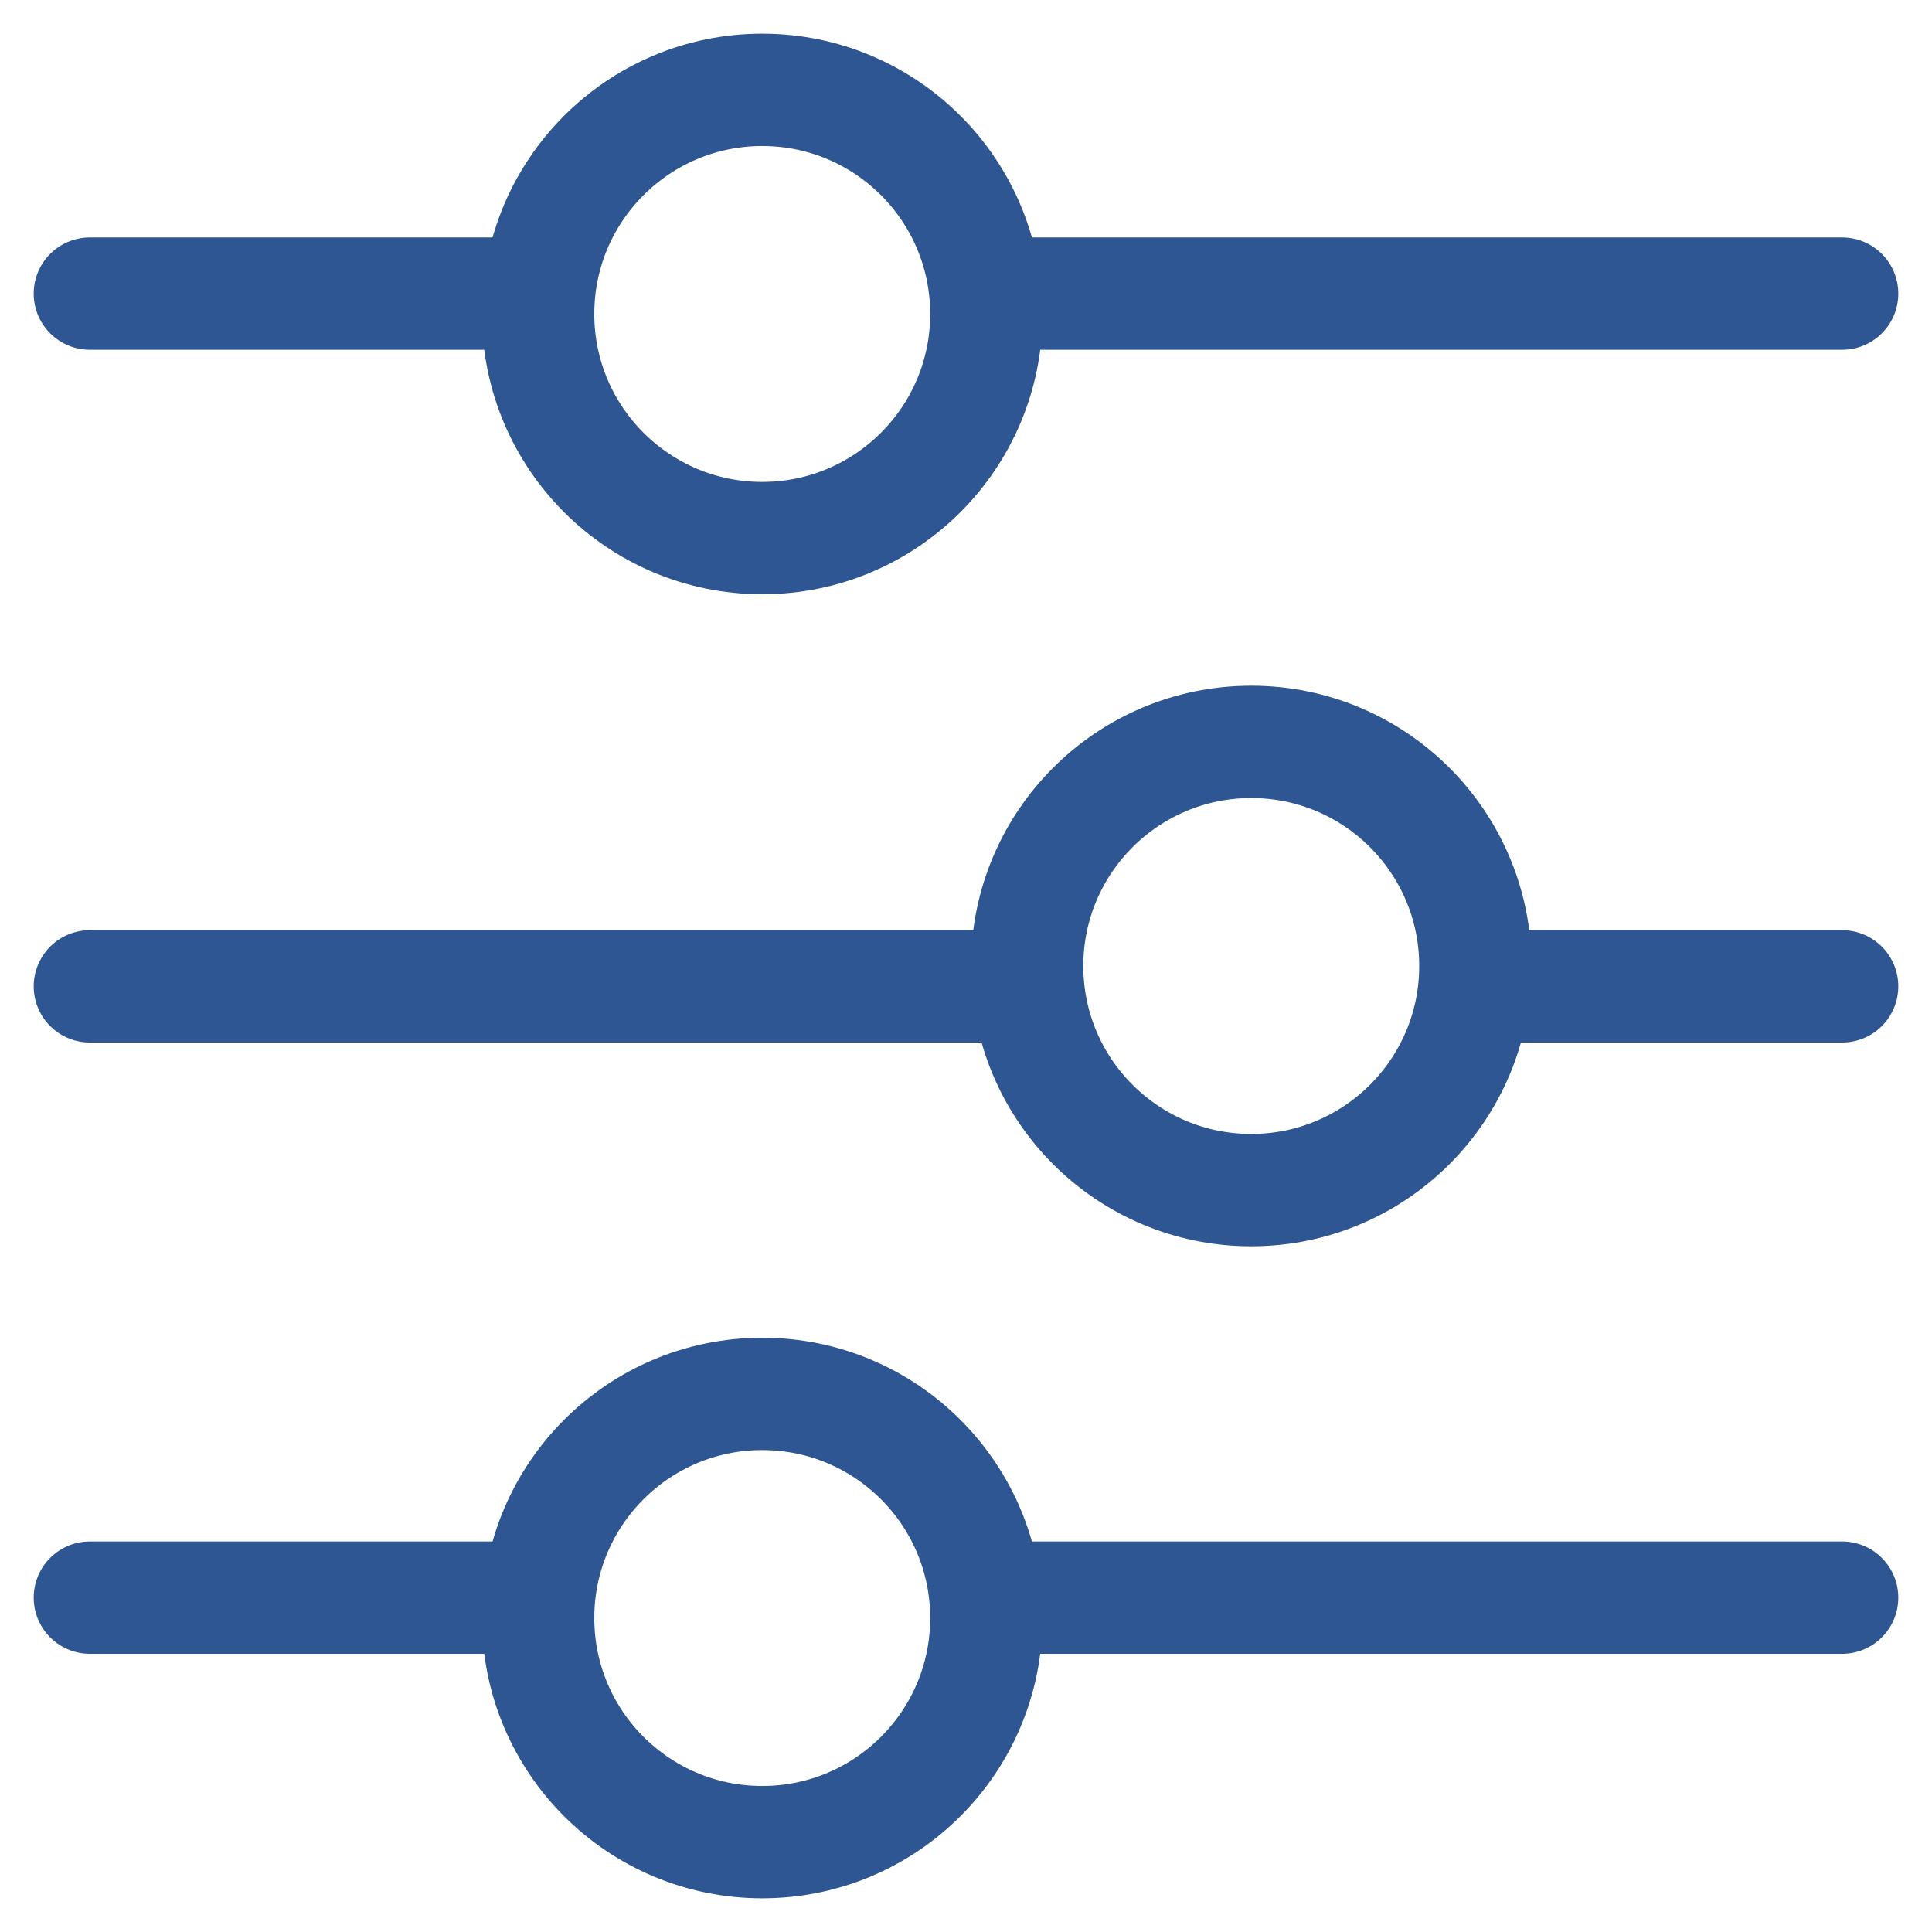<?xml version="1.0" encoding="UTF-8"?>
<svg xmlns="http://www.w3.org/2000/svg" width="43" height="43" viewBox="0 0 43 43" fill="none">
  <path d="M21.953 6.535L41 6.535" stroke="#2E5692" stroke-width="2.5" stroke-linecap="round"></path>
  <path d="M2 6.535L11.977 6.535" stroke="#2E5692" stroke-width="2.5" stroke-linecap="round"></path>
  <path d="M33.744 21.953L41 21.953" stroke="#2E5692" stroke-width="2.5" stroke-linecap="round"></path>
  <path d="M2 21.953L21.953 21.953" stroke="#2E5692" stroke-width="2.5" stroke-linecap="round"></path>
  <ellipse cx="16.965" cy="6.988" rx="4.988" ry="4.988" transform="rotate(90 16.965 6.988)" stroke="#2E5692" stroke-width="2.5" stroke-linecap="round"></ellipse>
  <path d="M21.953 35.558L41 35.558" stroke="#2E5692" stroke-width="2.5" stroke-linecap="round"></path>
  <path d="M2 35.558L11.977 35.558" stroke="#2E5692" stroke-width="2.5" stroke-linecap="round"></path>
  <ellipse cx="16.965" cy="36.012" rx="4.988" ry="4.988" transform="rotate(90 16.965 36.012)" stroke="#2E5692" stroke-width="2.5" stroke-linecap="round"></ellipse>
  <circle cx="27.849" cy="21.5" r="4.988" transform="rotate(90 27.849 21.5)" stroke="#2E5692" stroke-width="2.5" stroke-linecap="round"></circle>
</svg>

